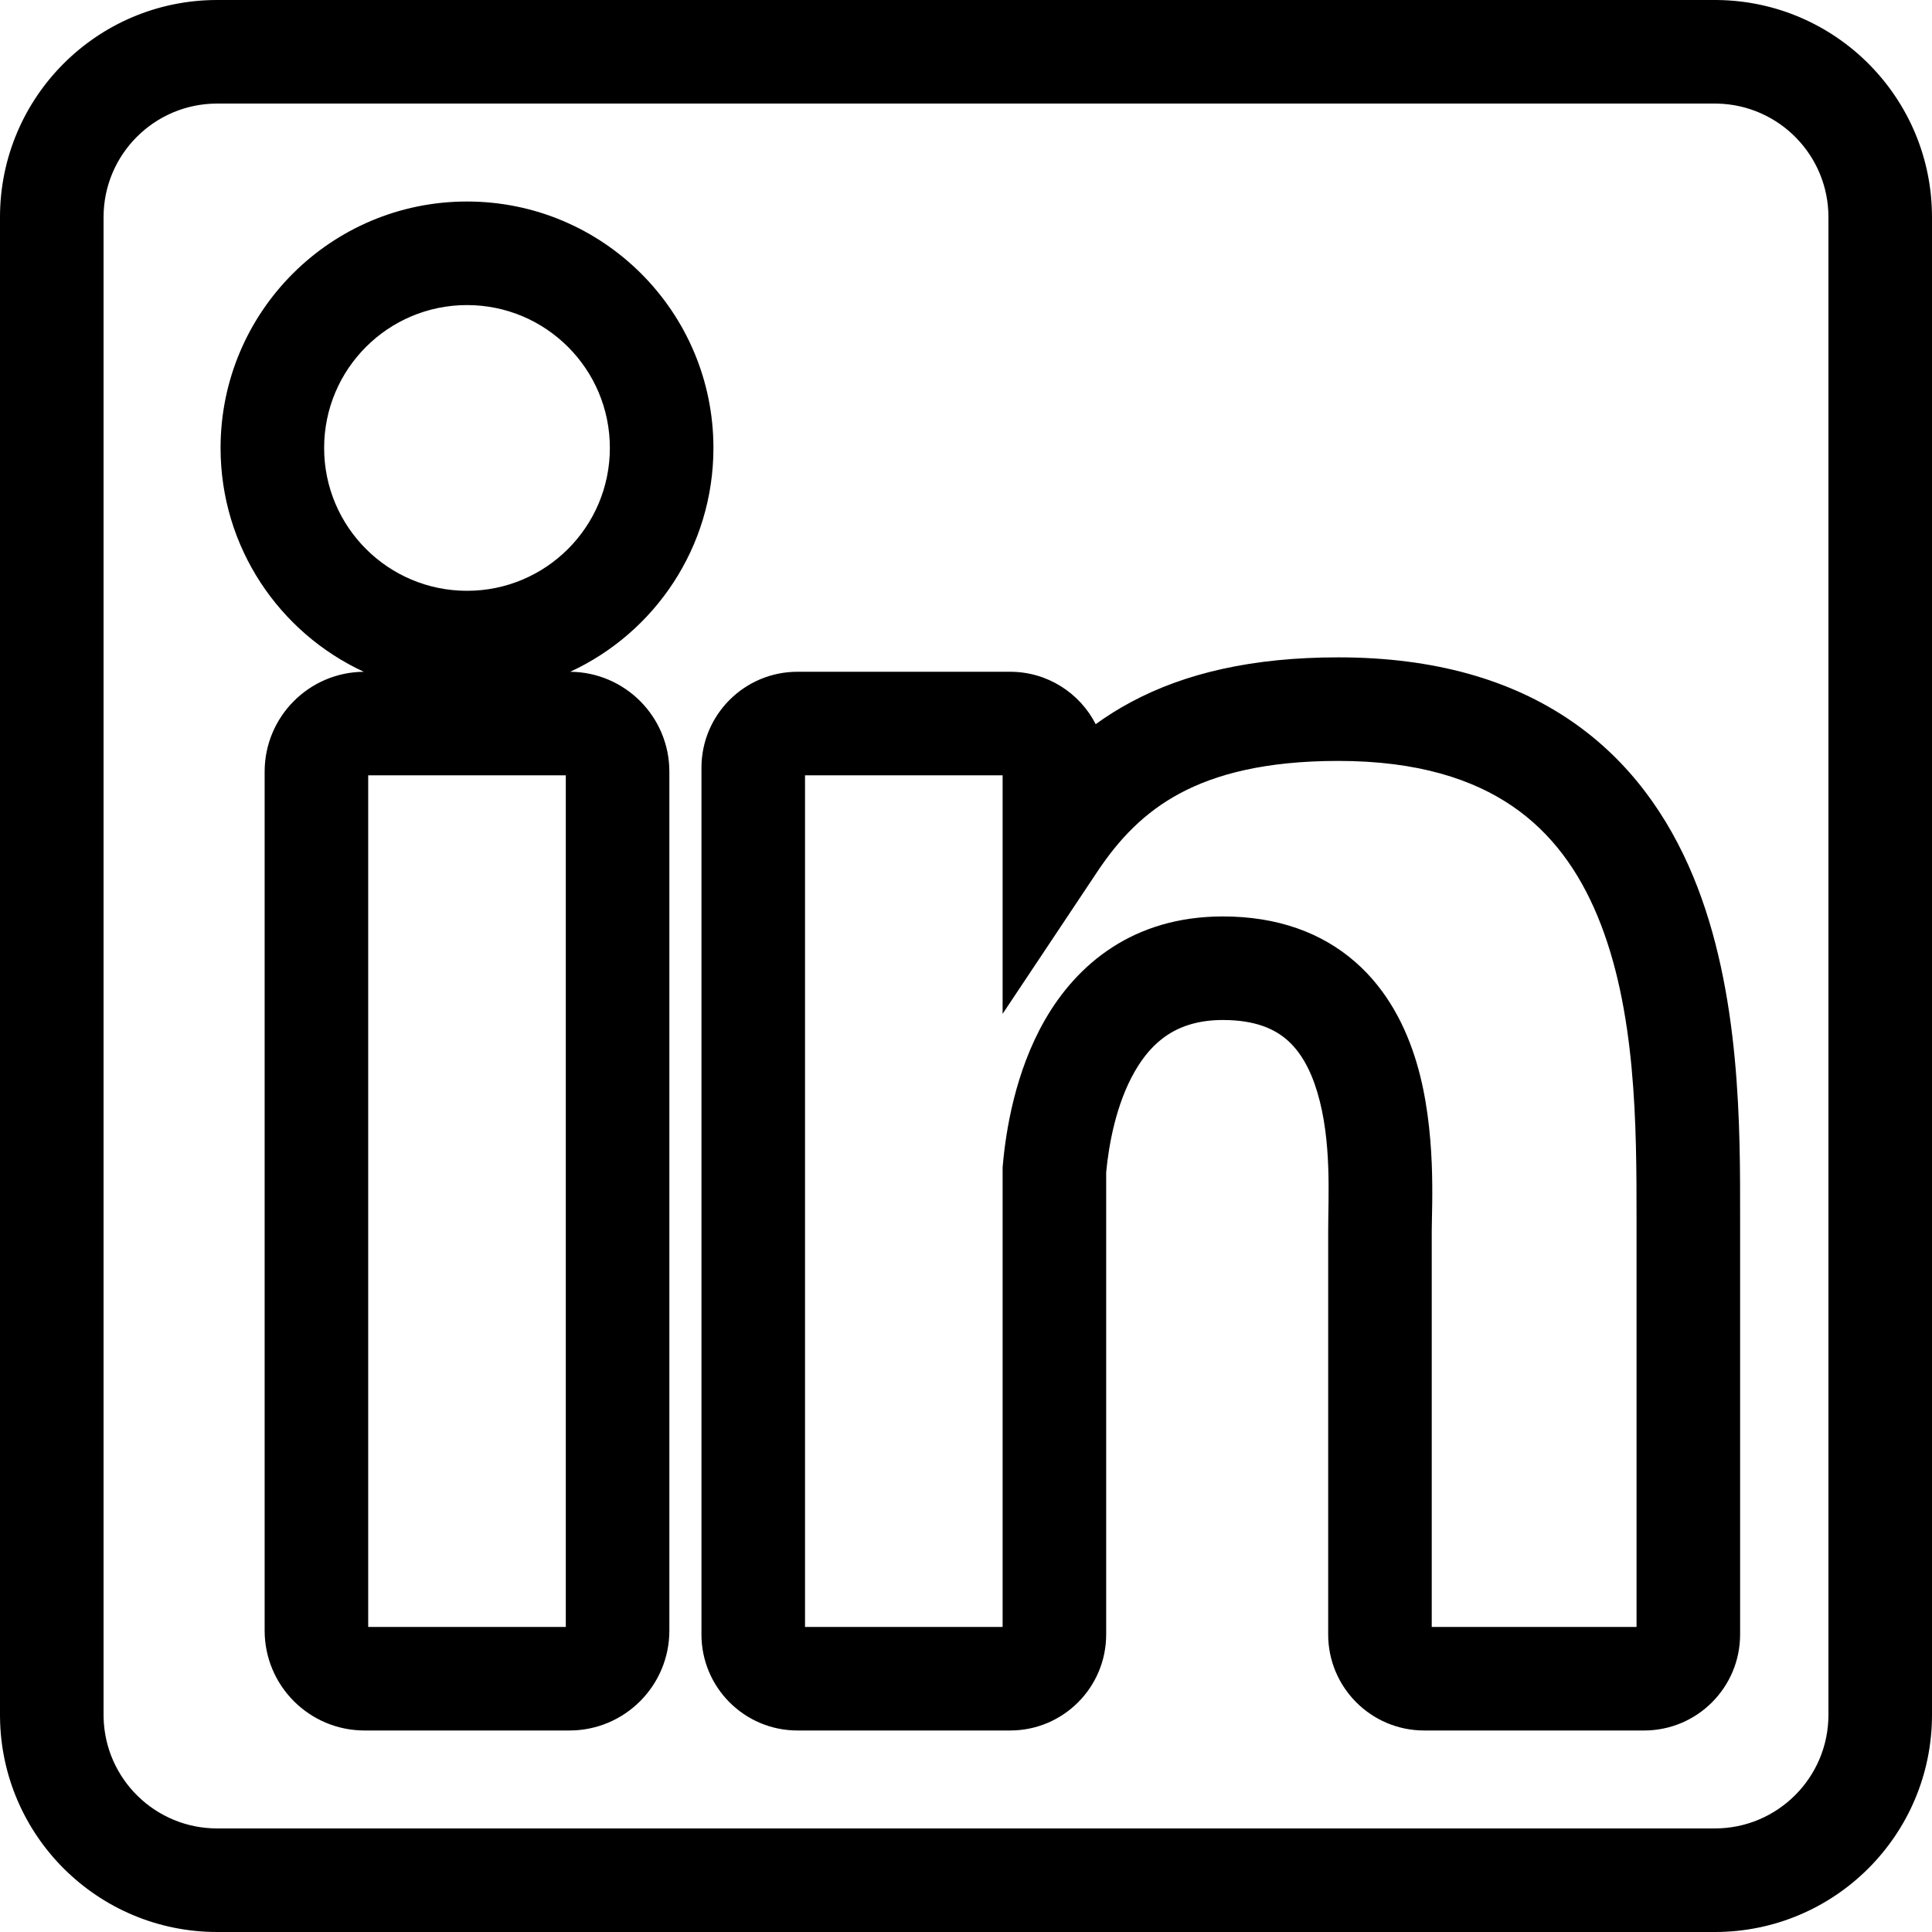<svg width="541" height="541" viewBox="0 0 541 541" fill="none" xmlns="http://www.w3.org/2000/svg">
<path d="M512 60.815C512 43.519 498.198 29.446 481.007 29.011L480.186 29H60.815C43.244 29 29 43.244 29 60.815V480.185L29.011 481.005C29.446 498.198 43.519 512 60.815 512H480.185C497.756 512 512 497.756 512 480.185V60.815ZM103.104 455.573H158.435V217.109H103.104V455.573ZM458.267 341.279C458.267 315.347 458.21 282.713 447.334 256.508C442.058 243.795 434.452 233.22 423.479 225.731C412.531 218.259 397.079 213.073 374.748 213.073C354.265 213.073 340.388 216.815 330.421 222.146C320.523 227.441 313.42 234.868 307.318 244.024L280.752 283.894V217.109H225.422V455.573H280.752V326.924L280.808 326.287C281.648 316.78 284.208 300.189 292.626 285.557C301.507 270.119 317.232 256.623 342.436 256.623C357.692 256.623 370.081 261.155 379.478 269.354C388.619 277.332 393.735 287.736 396.662 297.533C402.322 316.475 400.916 337.868 400.916 344.869V455.573H458.267V341.279ZM487.267 457.681C487.266 472.532 475.226 484.573 460.374 484.573H398.809C383.957 484.573 371.916 472.532 371.916 457.681V344.869C371.916 335.041 372.977 319.56 368.876 305.837C366.923 299.302 364.101 294.424 360.411 291.204C356.976 288.206 351.637 285.623 342.436 285.623C329.697 285.623 322.603 291.606 317.764 300.018C312.59 309.011 310.505 320.302 309.752 328.254V457.681C309.752 472.531 297.713 484.573 282.859 484.573H223.314C208.463 484.573 196.422 472.532 196.422 457.681V215.002C196.422 200.15 208.463 188.109 223.314 188.109H282.859C293.31 188.11 302.368 194.072 306.819 202.78C309.884 200.561 313.18 198.481 316.742 196.575C331.876 188.48 350.713 184.073 374.748 184.073C401.709 184.073 423.155 190.4 439.827 201.778C456.475 213.14 467.213 228.753 474.118 245.392C487.605 277.888 487.267 316.607 487.267 341.279V457.681ZM170.774 125.433C170.774 103.339 152.864 85.427 130.77 85.427C108.676 85.427 90.765 103.339 90.765 125.433C90.765 147.527 108.676 165.437 130.77 165.438C152.865 165.438 170.774 147.527 170.774 125.433ZM199.774 125.433C199.774 153.224 183.345 177.177 159.668 188.111C175.023 188.225 187.434 200.705 187.435 216.087V456.595C187.434 472.047 174.908 484.573 159.456 484.573H102.083C86.631 484.573 74.105 472.047 74.105 456.595V216.087C74.105 200.706 86.516 188.226 101.87 188.111C78.194 177.177 61.765 153.224 61.765 125.433C61.765 87.322 92.659 56.427 130.77 56.427C168.88 56.427 199.774 87.322 199.774 125.433ZM541 480.185C541 513.772 513.772 541 480.185 541H60.815C27.49 541 0.426 514.195 0.005 480.97L0 480.185V60.815C5.55292e-05 27.228 27.228 5.5522e-05 60.815 0H480.186L480.972 0.005C514.196 0.426 541 27.49 541 60.815V480.185Z" fill="black"/>
</svg>
